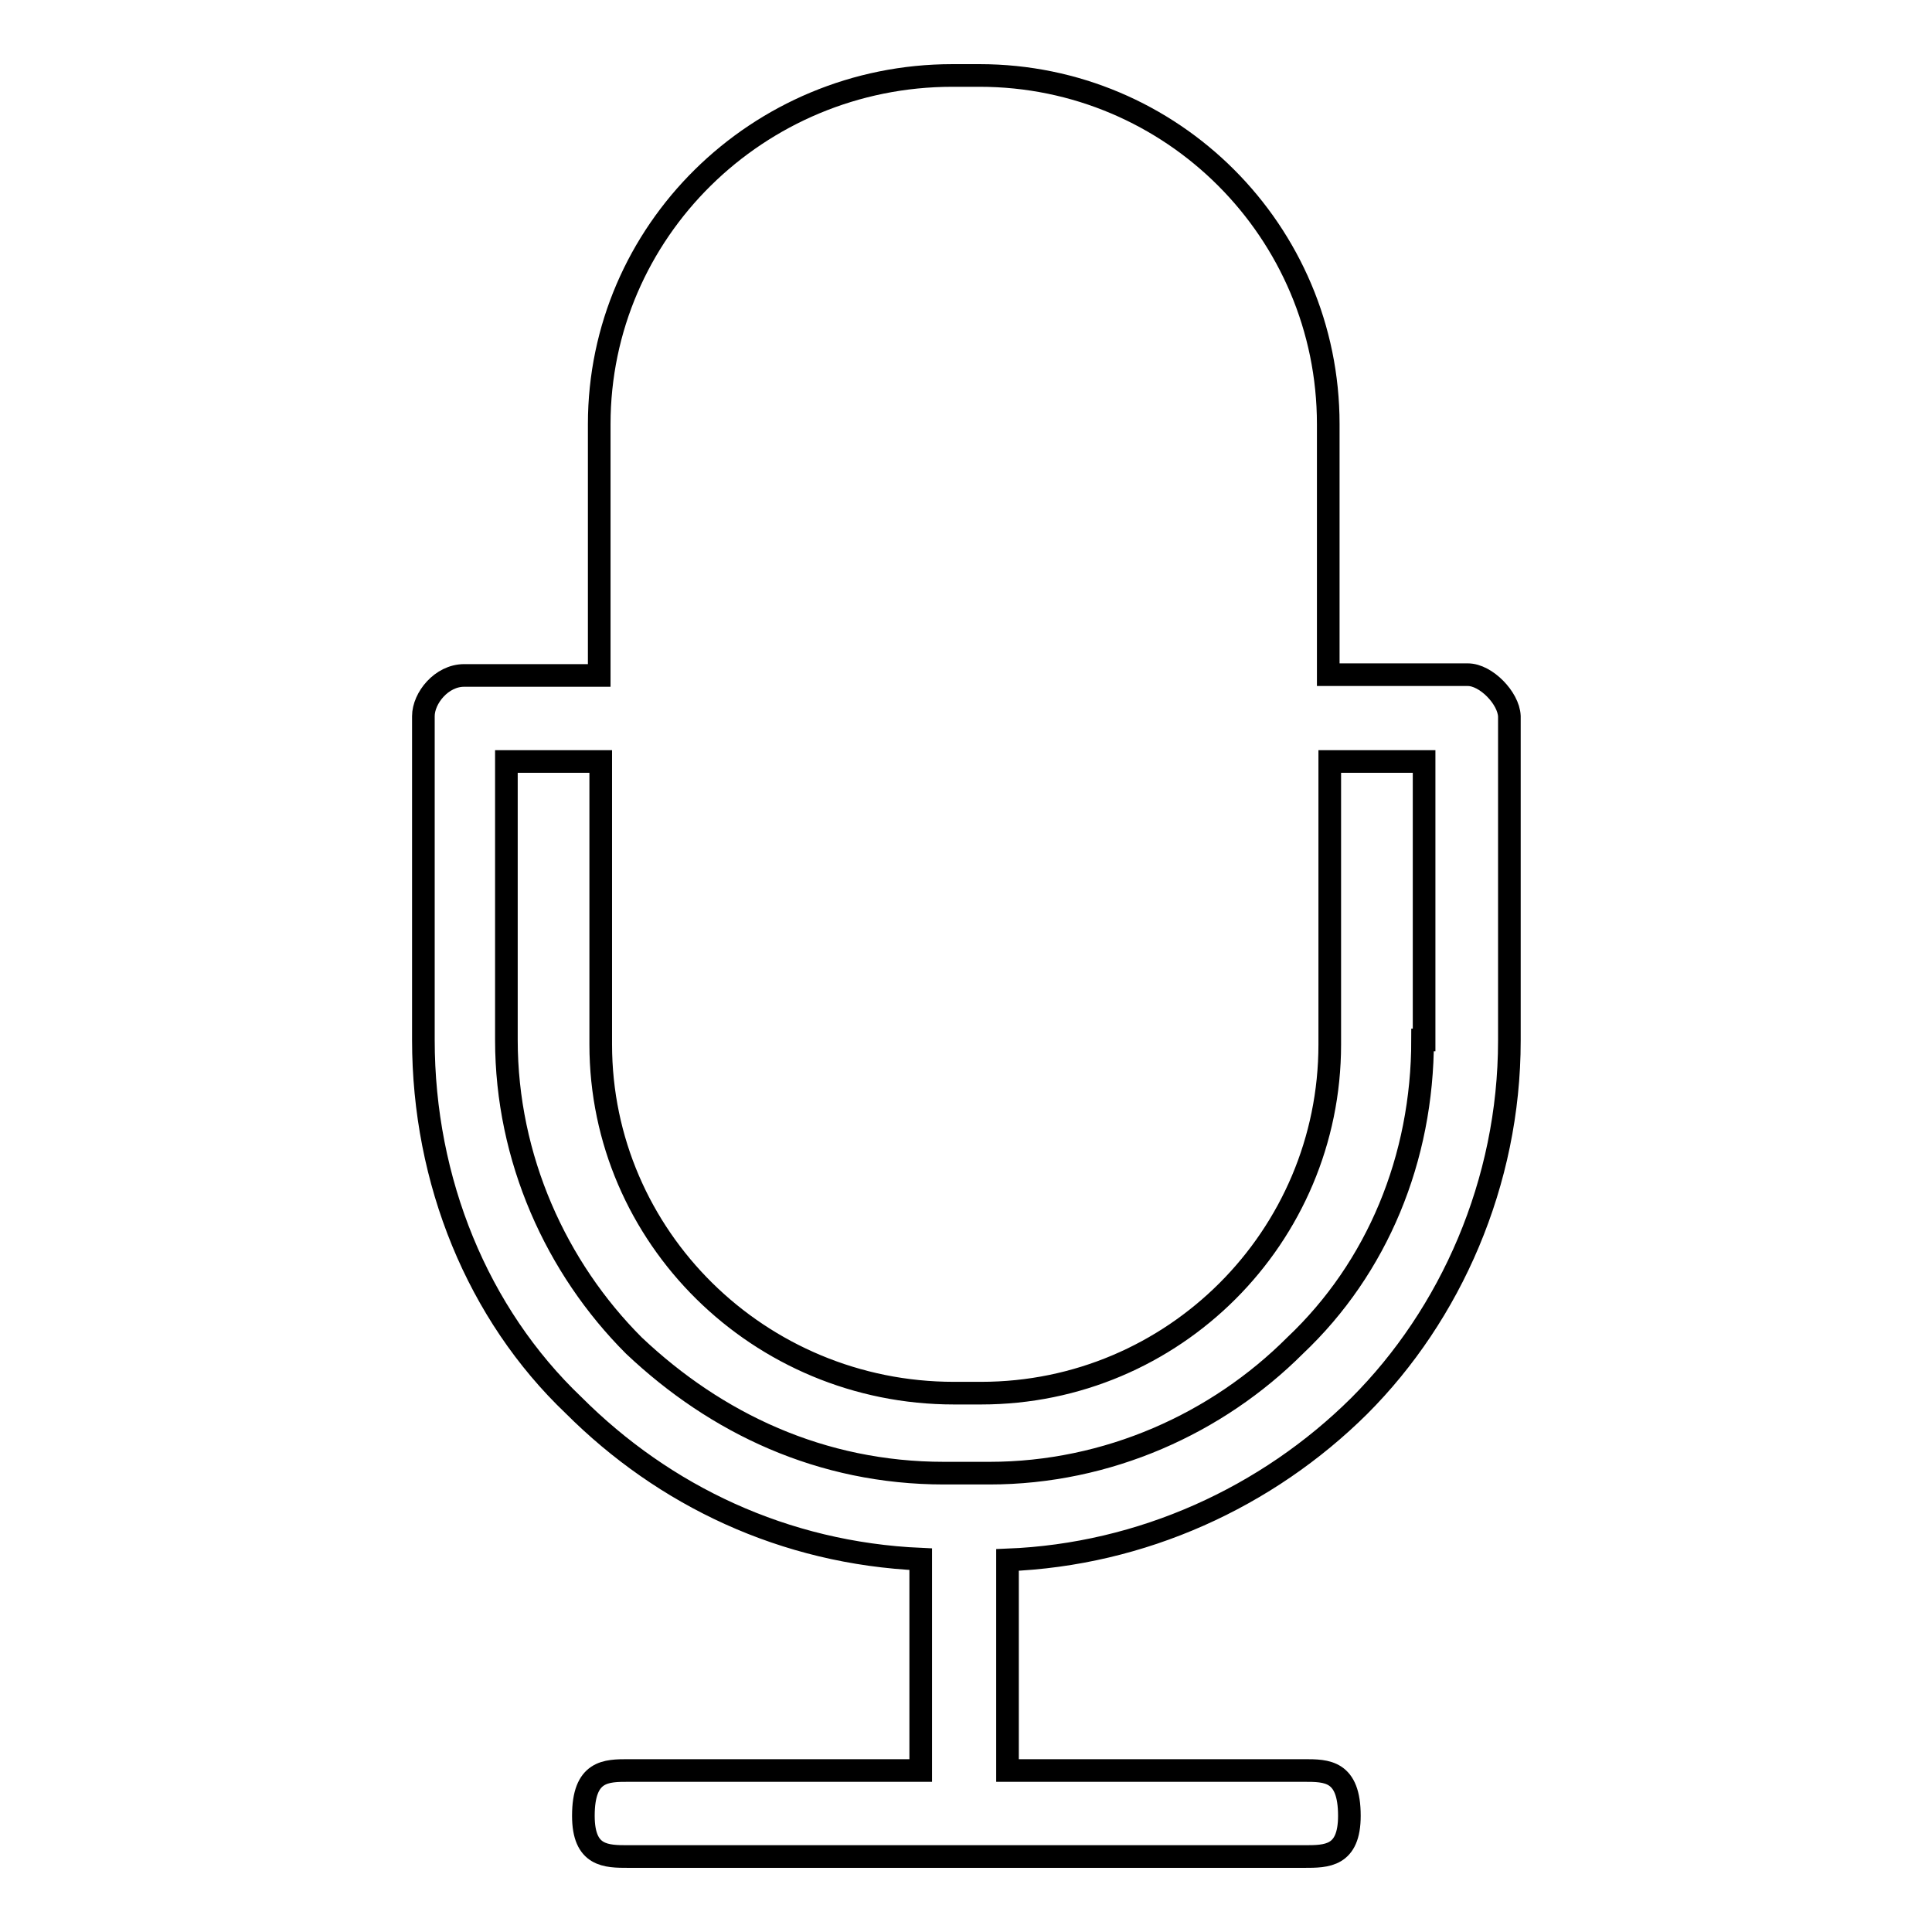 <?xml version="1.0" encoding="utf-8"?>
<!-- Svg Vector Icons : http://www.onlinewebfonts.com/icon -->
<!DOCTYPE svg PUBLIC "-//W3C//DTD SVG 1.1//EN" "http://www.w3.org/Graphics/SVG/1.1/DTD/svg11.dtd">
<svg version="1.1" xmlns="http://www.w3.org/2000/svg" xmlns:xlink="http://www.w3.org/1999/xlink" x="0px" y="0px" viewBox="0 0 256 256" enable-background="new 0 0 256 256" xml:space="preserve">
<g><g><path stroke-width="3" fill-opacity="0" stroke="#000000"  d="M194.5,89.4H176V56.2c0-25.5-20.7-46.2-46.2-46.2h-3.6c-25.8,0-46.8,20.7-46.8,46.2v33.3H61.5c-3,0-5.4,3-5.4,5.4v42.9c0,18.7,7.2,36.3,19.9,48.4c12,12,27.9,19.6,46,20.4v28H83.3c-3,0-6,0-6,6c0,5.4,3,5.4,6,5.4h89.5c3,0,6,0,6-5.4c0-6-3-6-6-6h-39.3v-27.9c17.8-0.7,34.4-8.3,46.6-20.4c12.1-12.1,19.9-29.6,19.9-48.4V94.9C199.9,92.5,196.9,89.4,194.5,89.4z M188.5,137.8c0,15.7-6,30.2-16.9,40.5c-10.3,10.3-24.8,16.9-40.5,16.9h-6c-16.3,0-30.2-6.6-41.1-16.9c-10.3-10.3-16.9-24.8-16.9-40.5v-36.9h12.5v37.5c0,25.5,21,46.2,46.8,46.2h3.6c25.5,0,46.2-20.7,46.2-46.2v-37.5h12.5V137.8L188.5,137.8z"/></g></g>
</svg>